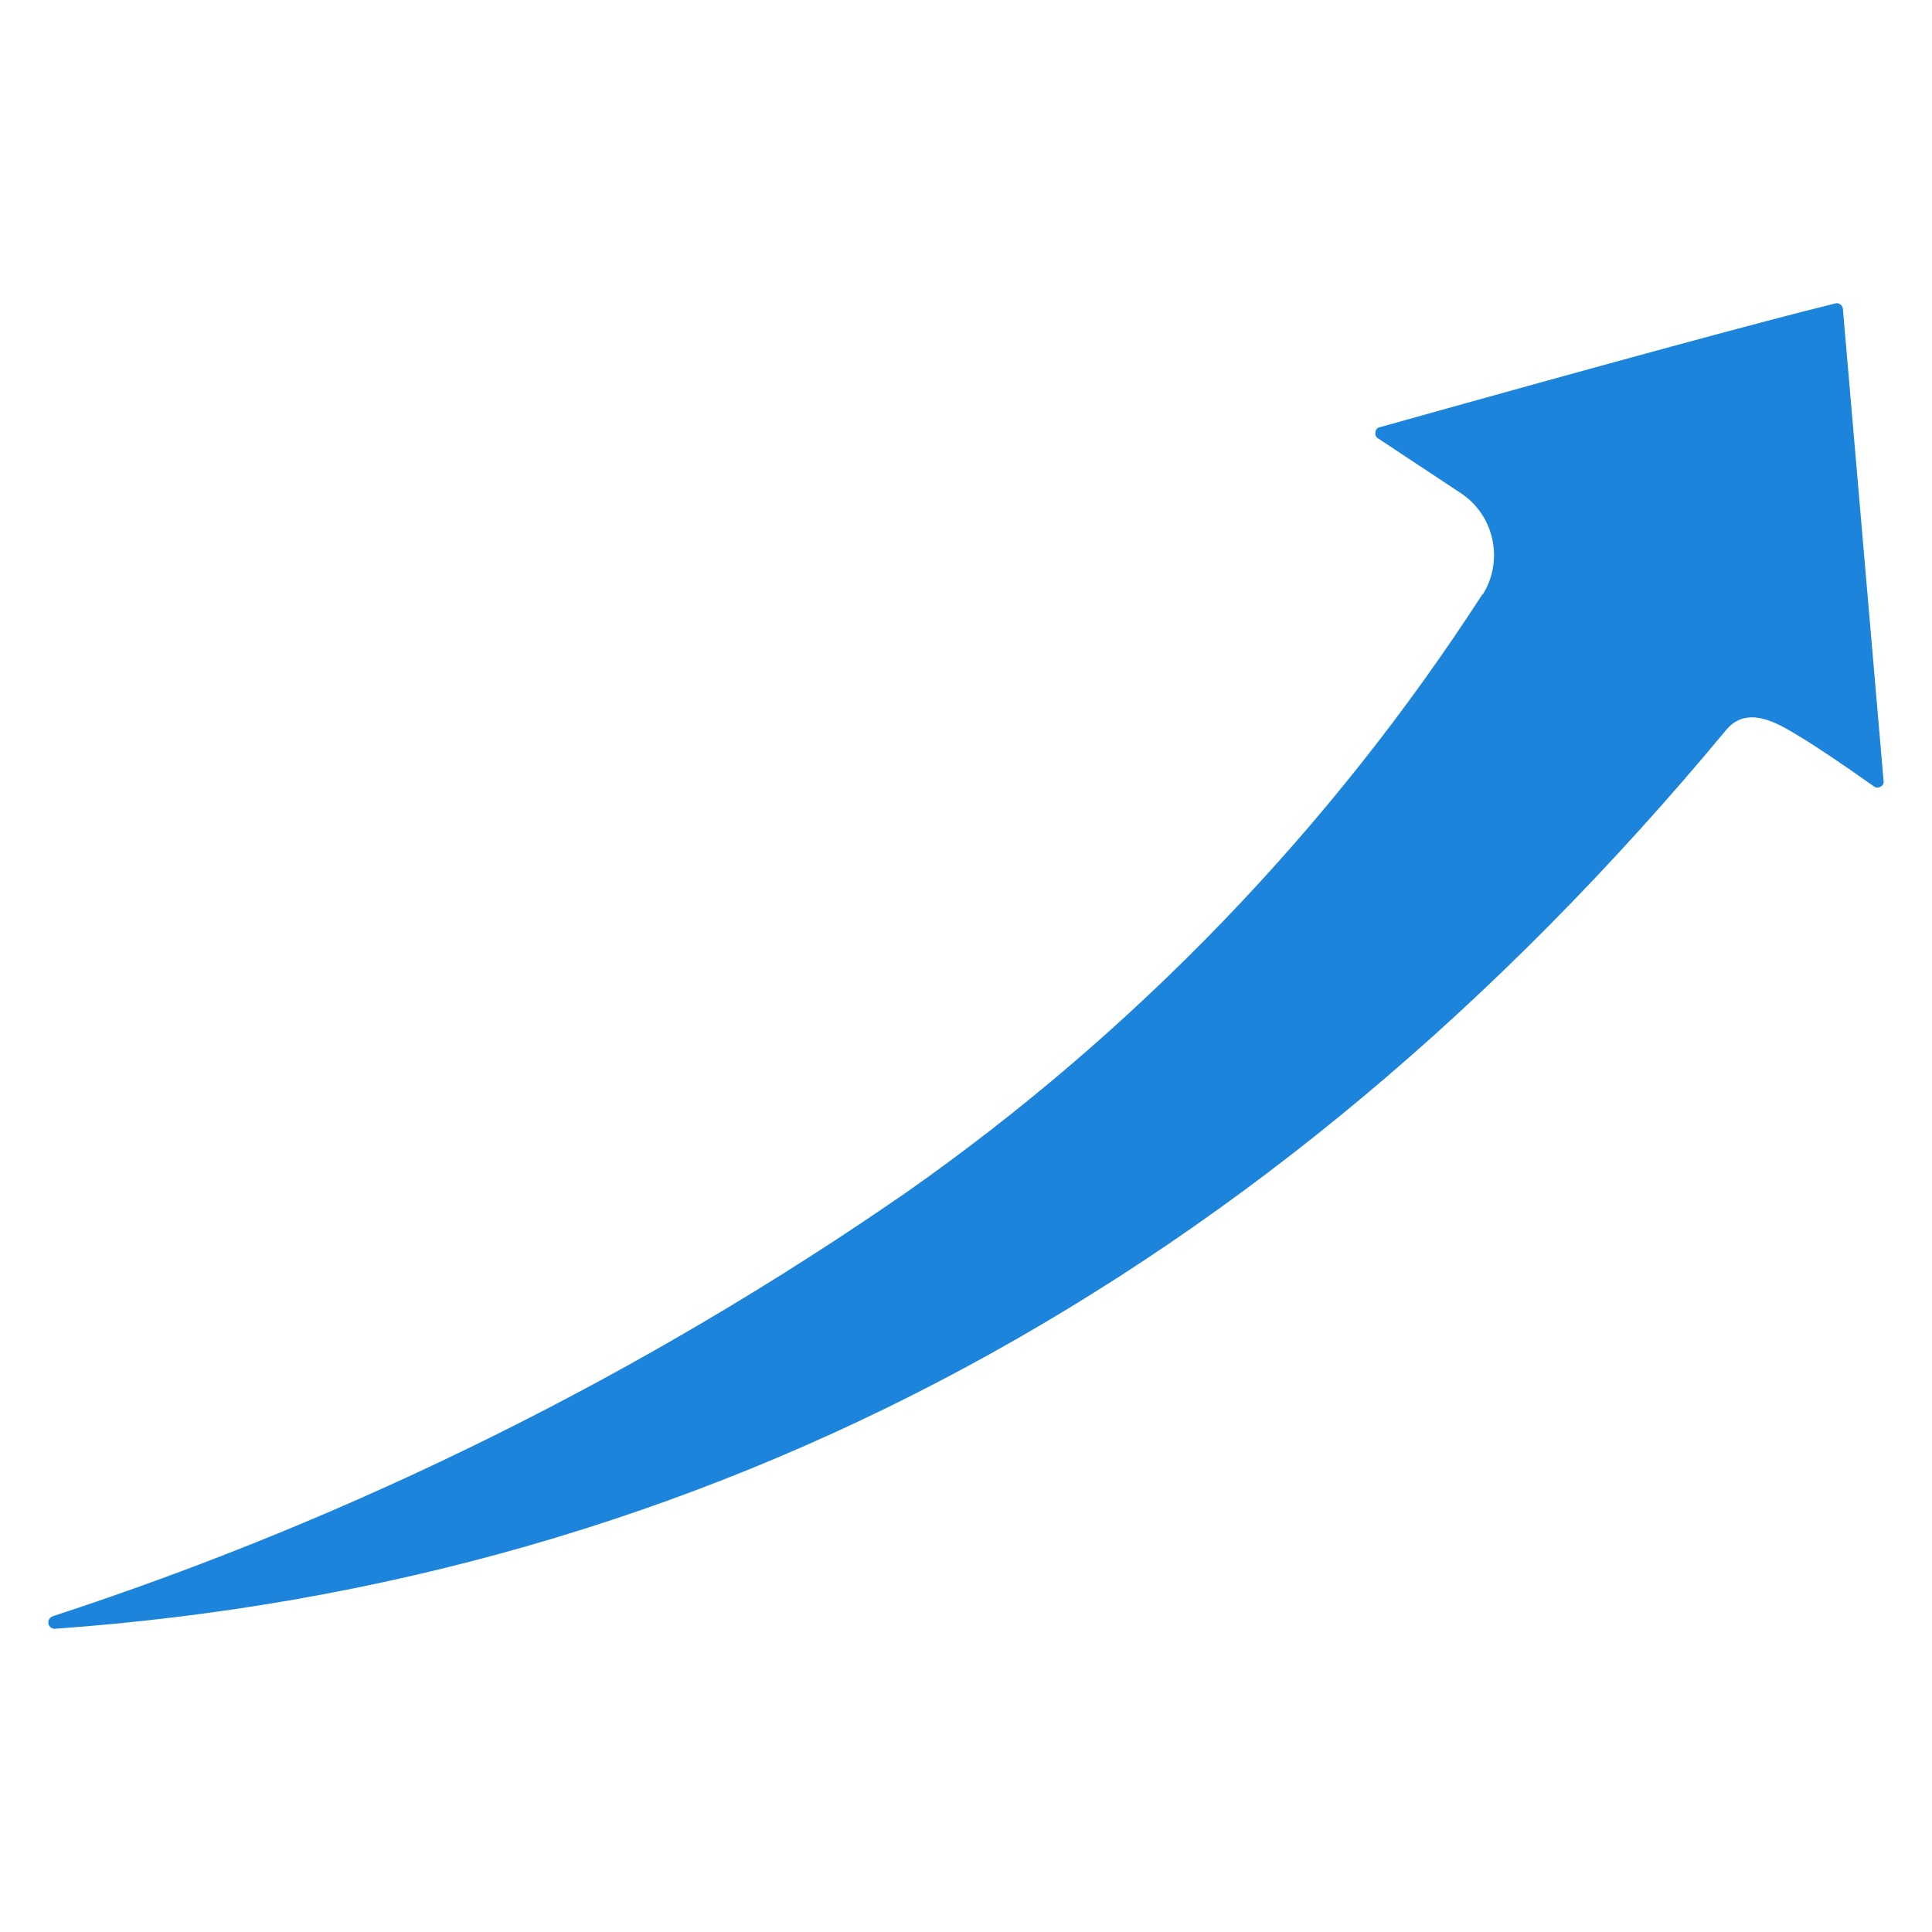 <svg width="25" height="25" viewBox="0 0 25 25" fill="none" xmlns="http://www.w3.org/2000/svg">
<path fill-rule="evenodd" clip-rule="evenodd" d="M23.847 3.998C23.847 3.977 23.833 3.952 23.815 3.941C23.801 3.93 23.786 3.923 23.768 3.923C23.761 3.923 23.754 3.927 23.747 3.927C22.841 4.149 20.862 4.686 17.859 5.527C17.826 5.53 17.801 5.559 17.798 5.591C17.791 5.623 17.805 5.659 17.834 5.674L18.904 6.382C19.337 6.669 19.462 7.252 19.187 7.692L19.183 7.689C17.221 10.724 14.687 13.352 11.73 15.428C8.33 17.78 4.61 19.63 0.68 20.915C0.641 20.93 0.619 20.969 0.626 21.012C0.637 21.052 0.673 21.08 0.712 21.076C9.153 20.475 16.427 16.563 22.333 9.45C22.605 9.117 22.999 9.357 23.26 9.514C23.493 9.654 23.815 9.869 24.244 10.173C24.27 10.195 24.305 10.198 24.334 10.18C24.363 10.166 24.381 10.134 24.373 10.101L23.847 3.998Z" fill="#1C85DB"/>
</svg>
